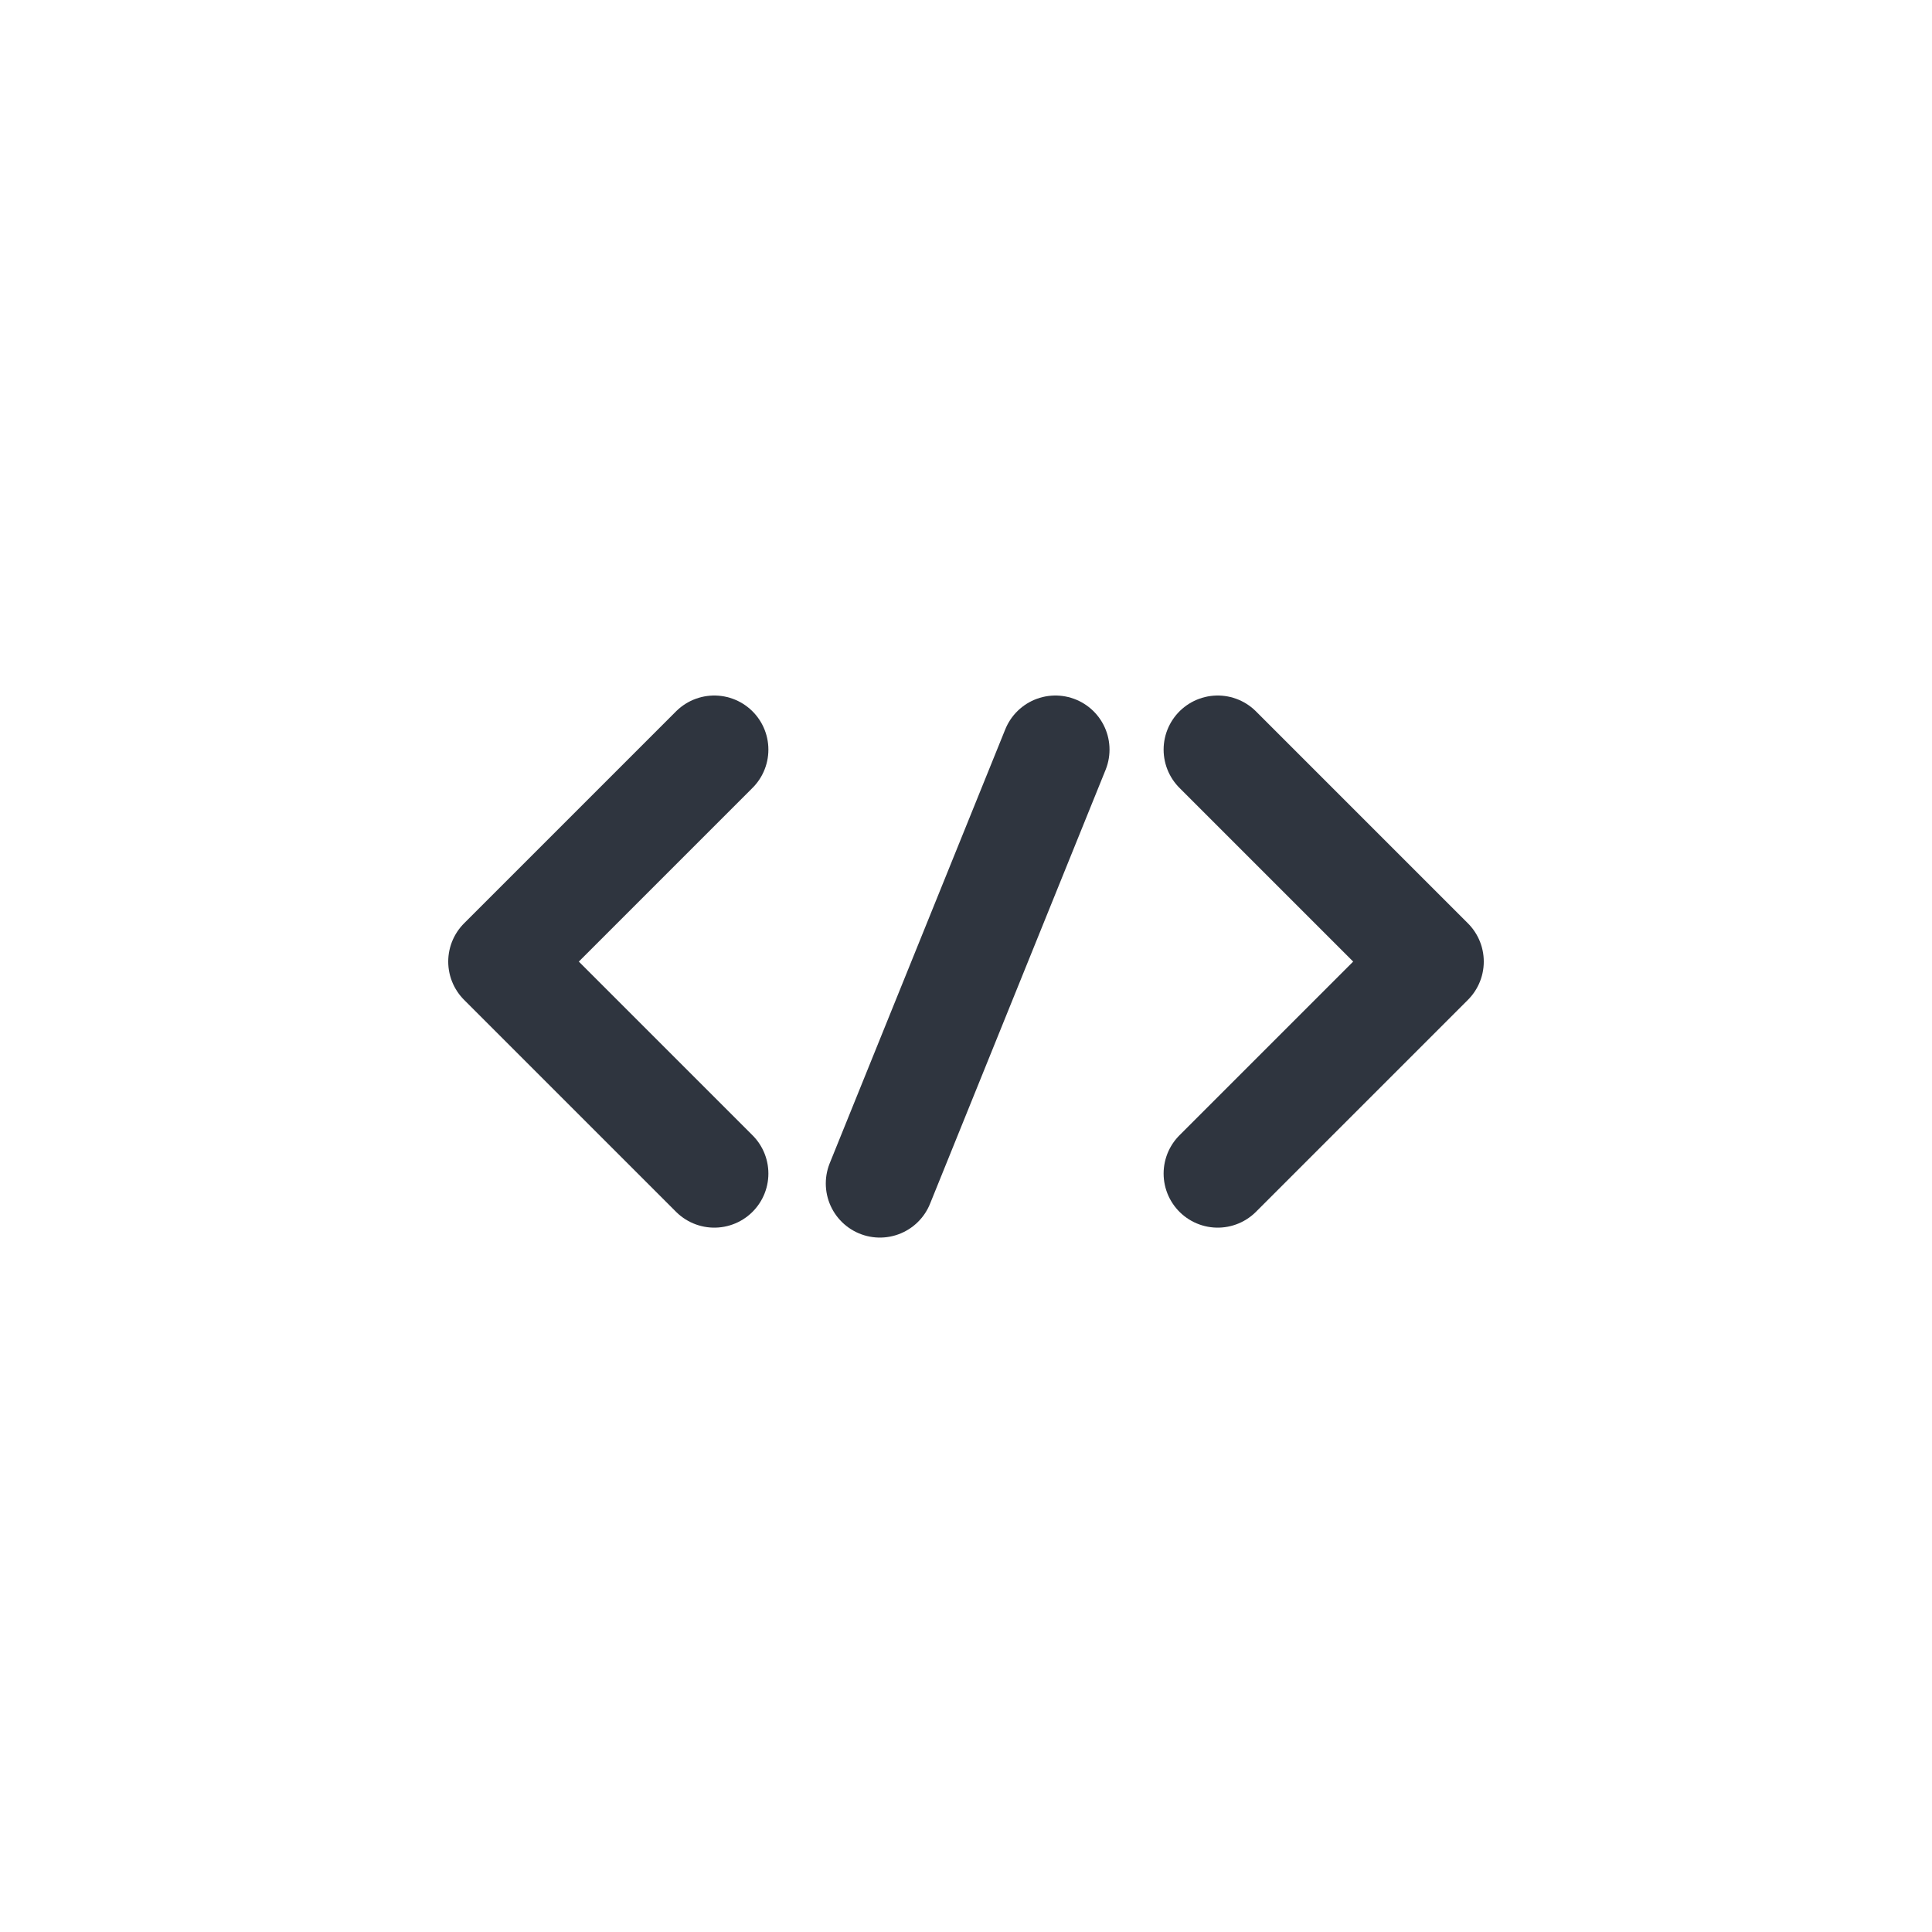 <svg viewBox="0 0 250 250" fill="none" xmlns="http://www.w3.org/2000/svg">
<g filter="url(#filter0_bii_326_6545)">
<rect width="250" height="250" rx="16" fill="url(#paint0_linear_326_6545)" fill-opacity="0.33"/>
</g>
<path d="M92.429 151.857L65 124.429L92.429 97" stroke="#2F353F" stroke-width="14" stroke-linecap="round" stroke-linejoin="round"/>
<path d="M113.857 153.143L136.571 97" stroke="#2F353F" stroke-width="14" stroke-linecap="round" stroke-linejoin="round"/>
<path d="M157.571 97L185 124.429L157.571 151.857" stroke="#2F353F" stroke-width="14" stroke-linecap="round" stroke-linejoin="round"/>
<defs>
<filter id="filter0_bii_326_6545" x="-49.016" y="-49.016" width="348.032" height="348.032" filterUnits="userSpaceOnUse" color-interpolation-filters="sRGB">
<feFlood flood-opacity="0" result="BackgroundImageFix"/>
<feGaussianBlur in="BackgroundImage" stdDeviation="24.508"/>
<feComposite in2="SourceAlpha" operator="in" result="effect1_backgroundBlur_326_6545"/>
<feBlend mode="normal" in="SourceGraphic" in2="effect1_backgroundBlur_326_6545" result="shape"/>
<feColorMatrix in="SourceAlpha" type="matrix" values="0 0 0 0 0 0 0 0 0 0 0 0 0 0 0 0 0 0 127 0" result="hardAlpha"/>
<feOffset dx="3.18" dy="3.18"/>
<feGaussianBlur stdDeviation="2.5"/>
<feComposite in2="hardAlpha" operator="arithmetic" k2="-1" k3="1"/>
<feColorMatrix type="matrix" values="0 0 0 0 0.928 0 0 0 0 0.979 0 0 0 0 1 0 0 0 0.2 0"/>
<feBlend mode="normal" in2="shape" result="effect2_innerShadow_326_6545"/>
<feColorMatrix in="SourceAlpha" type="matrix" values="0 0 0 0 0 0 0 0 0 0 0 0 0 0 0 0 0 0 127 0" result="hardAlpha"/>
<feOffset dx="-3.18" dy="-3.18"/>
<feGaussianBlur stdDeviation="2.5"/>
<feComposite in2="hardAlpha" operator="arithmetic" k2="-1" k3="1"/>
<feColorMatrix type="matrix" values="0 0 0 0 0 0 0 0 0 0 0 0 0 0 0 0 0 0 0.1 0"/>
<feBlend mode="normal" in2="effect2_innerShadow_326_6545" result="effect3_innerShadow_326_6545"/>
</filter>
<linearGradient id="paint0_linear_326_6545" x1="37.698" y1="-19.841" x2="250" y2="250" gradientUnits="userSpaceOnUse">
<stop stop-color="white"/>
<stop offset="1" stop-color="white" stop-opacity="0"/>
</linearGradient>
</defs>
</svg>
